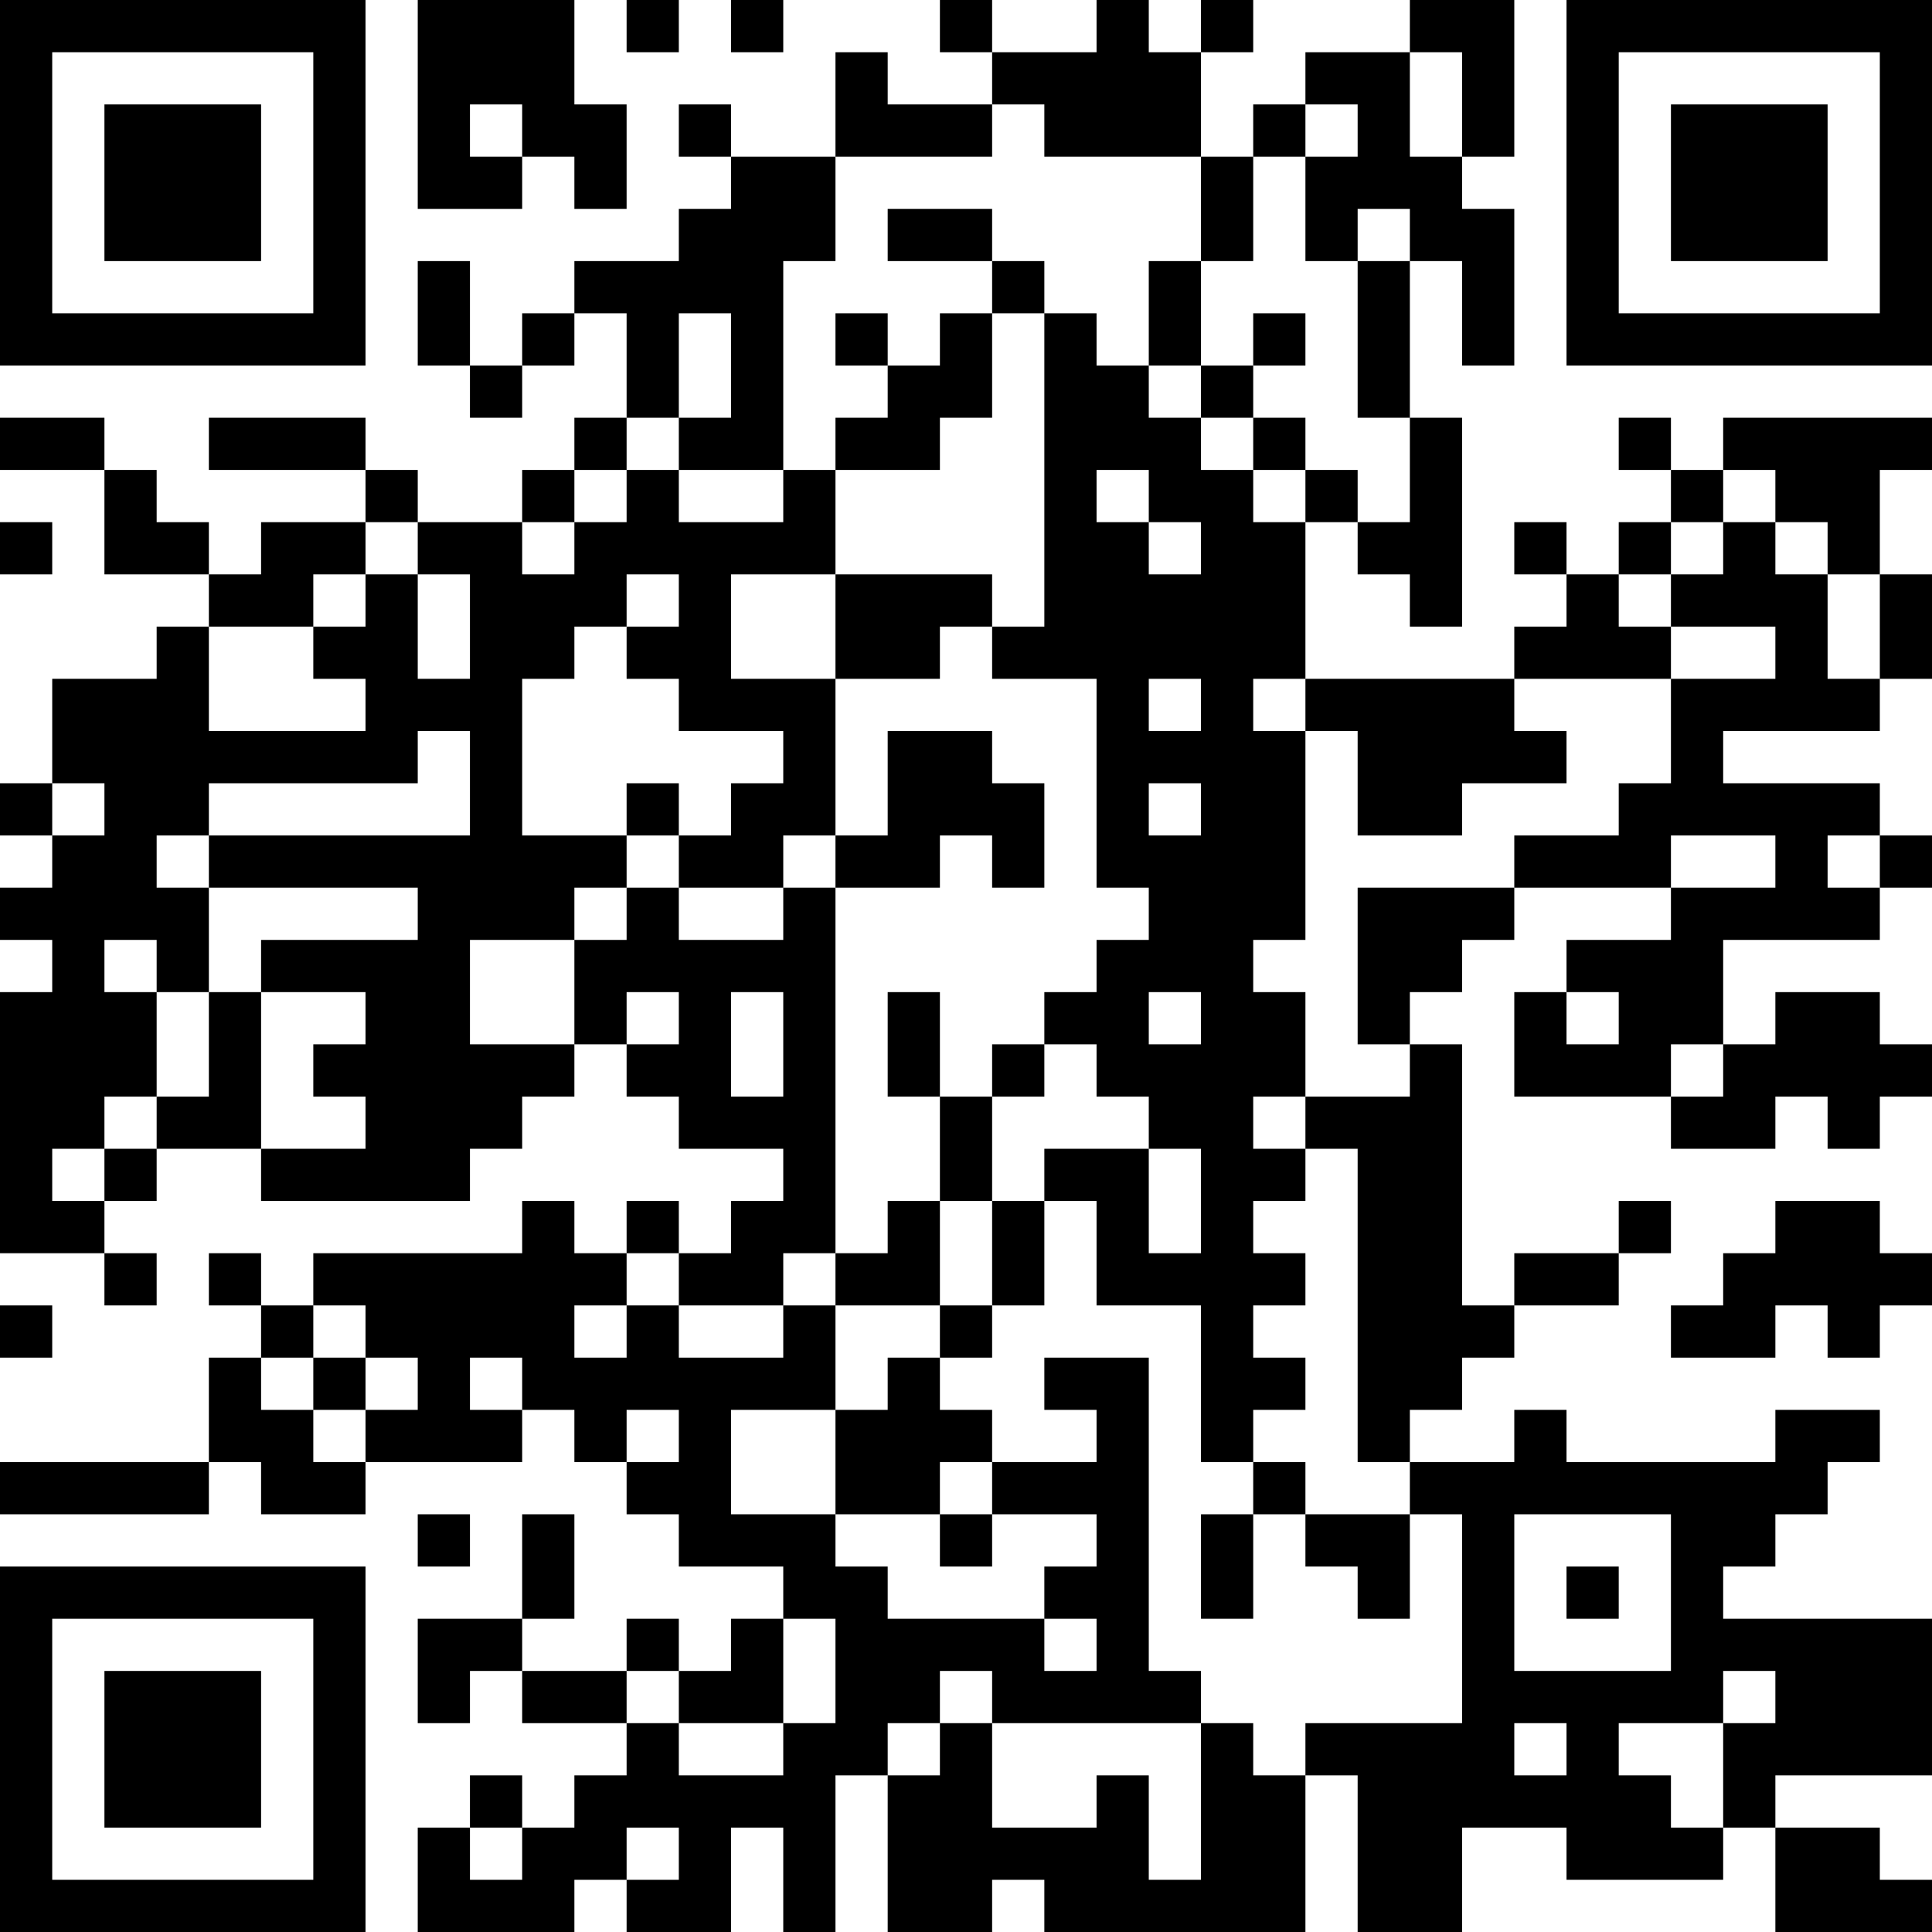 <?xml version="1.0" encoding="UTF-8"?>
<svg xmlns="http://www.w3.org/2000/svg" version="1.1" width="400" height="400" viewBox="0 0 400 400"><rect x="0" y="0" width="400" height="400" fill="#ffffff"/><g transform="scale(10.811)"><g transform="translate(0,0)"><path fill-rule="evenodd" d="M8 0L8 4L10 4L10 3L11 3L11 4L12 4L12 2L11 2L11 0ZM12 0L12 1L13 1L13 0ZM14 0L14 1L15 1L15 0ZM18 0L18 1L19 1L19 2L17 2L17 1L16 1L16 3L14 3L14 2L13 2L13 3L14 3L14 4L13 4L13 5L11 5L11 6L10 6L10 7L9 7L9 5L8 5L8 7L9 7L9 8L10 8L10 7L11 7L11 6L12 6L12 8L11 8L11 9L10 9L10 10L8 10L8 9L7 9L7 8L4 8L4 9L7 9L7 10L5 10L5 11L4 11L4 10L3 10L3 9L2 9L2 8L0 8L0 9L2 9L2 11L4 11L4 12L3 12L3 13L1 13L1 15L0 15L0 16L1 16L1 17L0 17L0 18L1 18L1 19L0 19L0 24L2 24L2 25L3 25L3 24L2 24L2 23L3 23L3 22L5 22L5 23L9 23L9 22L10 22L10 21L11 21L11 20L12 20L12 21L13 21L13 22L15 22L15 23L14 23L14 24L13 24L13 23L12 23L12 24L11 24L11 23L10 23L10 24L6 24L6 25L5 25L5 24L4 24L4 25L5 25L5 26L4 26L4 28L0 28L0 29L4 29L4 28L5 28L5 29L7 29L7 28L10 28L10 27L11 27L11 28L12 28L12 29L13 29L13 30L15 30L15 31L14 31L14 32L13 32L13 31L12 31L12 32L10 32L10 31L11 31L11 29L10 29L10 31L8 31L8 33L9 33L9 32L10 32L10 33L12 33L12 34L11 34L11 35L10 35L10 34L9 34L9 35L8 35L8 37L11 37L11 36L12 36L12 37L14 37L14 35L15 35L15 37L16 37L16 34L17 34L17 37L19 37L19 36L20 36L20 37L25 37L25 34L26 34L26 37L28 37L28 35L30 35L30 36L33 36L33 35L34 35L34 37L37 37L37 36L36 36L36 35L34 35L34 34L37 34L37 31L33 31L33 30L34 30L34 29L35 29L35 28L36 28L36 27L34 27L34 28L30 28L30 27L29 27L29 28L27 28L27 27L28 27L28 26L29 26L29 25L31 25L31 24L32 24L32 23L31 23L31 24L29 24L29 25L28 25L28 20L27 20L27 19L28 19L28 18L29 18L29 17L32 17L32 18L30 18L30 19L29 19L29 21L32 21L32 22L34 22L34 21L35 21L35 22L36 22L36 21L37 21L37 20L36 20L36 19L34 19L34 20L33 20L33 18L36 18L36 17L37 17L37 16L36 16L36 15L33 15L33 14L36 14L36 13L37 13L37 11L36 11L36 9L37 9L37 8L33 8L33 9L32 9L32 8L31 8L31 9L32 9L32 10L31 10L31 11L30 11L30 10L29 10L29 11L30 11L30 12L29 12L29 13L25 13L25 10L26 10L26 11L27 11L27 12L28 12L28 8L27 8L27 5L28 5L28 7L29 7L29 4L28 4L28 3L29 3L29 0L27 0L27 1L25 1L25 2L24 2L24 3L23 3L23 1L24 1L24 0L23 0L23 1L22 1L22 0L21 0L21 1L19 1L19 0ZM27 1L27 3L28 3L28 1ZM9 2L9 3L10 3L10 2ZM19 2L19 3L16 3L16 5L15 5L15 9L13 9L13 8L14 8L14 6L13 6L13 8L12 8L12 9L11 9L11 10L10 10L10 11L11 11L11 10L12 10L12 9L13 9L13 10L15 10L15 9L16 9L16 11L14 11L14 13L16 13L16 16L15 16L15 17L13 17L13 16L14 16L14 15L15 15L15 14L13 14L13 13L12 13L12 12L13 12L13 11L12 11L12 12L11 12L11 13L10 13L10 16L12 16L12 17L11 17L11 18L9 18L9 20L11 20L11 18L12 18L12 17L13 17L13 18L15 18L15 17L16 17L16 24L15 24L15 25L13 25L13 24L12 24L12 25L11 25L11 26L12 26L12 25L13 25L13 26L15 26L15 25L16 25L16 27L14 27L14 29L16 29L16 30L17 30L17 31L20 31L20 32L21 32L21 31L20 31L20 30L21 30L21 29L19 29L19 28L21 28L21 27L20 27L20 26L22 26L22 32L23 32L23 33L19 33L19 32L18 32L18 33L17 33L17 34L18 34L18 33L19 33L19 35L21 35L21 34L22 34L22 36L23 36L23 33L24 33L24 34L25 34L25 33L28 33L28 29L27 29L27 28L26 28L26 22L25 22L25 21L27 21L27 20L26 20L26 17L29 17L29 16L31 16L31 15L32 15L32 13L34 13L34 12L32 12L32 11L33 11L33 10L34 10L34 11L35 11L35 13L36 13L36 11L35 11L35 10L34 10L34 9L33 9L33 10L32 10L32 11L31 11L31 12L32 12L32 13L29 13L29 14L30 14L30 15L28 15L28 16L26 16L26 14L25 14L25 13L24 13L24 14L25 14L25 18L24 18L24 19L25 19L25 21L24 21L24 22L25 22L25 23L24 23L24 24L25 24L25 25L24 25L24 26L25 26L25 27L24 27L24 28L23 28L23 25L21 25L21 23L20 23L20 22L22 22L22 24L23 24L23 22L22 22L22 21L21 21L21 20L20 20L20 19L21 19L21 18L22 18L22 17L21 17L21 13L19 13L19 12L20 12L20 6L21 6L21 7L22 7L22 8L23 8L23 9L24 9L24 10L25 10L25 9L26 9L26 10L27 10L27 8L26 8L26 5L27 5L27 4L26 4L26 5L25 5L25 3L26 3L26 2L25 2L25 3L24 3L24 5L23 5L23 3L20 3L20 2ZM17 4L17 5L19 5L19 6L18 6L18 7L17 7L17 6L16 6L16 7L17 7L17 8L16 8L16 9L18 9L18 8L19 8L19 6L20 6L20 5L19 5L19 4ZM22 5L22 7L23 7L23 8L24 8L24 9L25 9L25 8L24 8L24 7L25 7L25 6L24 6L24 7L23 7L23 5ZM21 9L21 10L22 10L22 11L23 11L23 10L22 10L22 9ZM0 10L0 11L1 11L1 10ZM7 10L7 11L6 11L6 12L4 12L4 14L7 14L7 13L6 13L6 12L7 12L7 11L8 11L8 13L9 13L9 11L8 11L8 10ZM16 11L16 13L18 13L18 12L19 12L19 11ZM22 13L22 14L23 14L23 13ZM8 14L8 15L4 15L4 16L3 16L3 17L4 17L4 19L3 19L3 18L2 18L2 19L3 19L3 21L2 21L2 22L1 22L1 23L2 23L2 22L3 22L3 21L4 21L4 19L5 19L5 22L7 22L7 21L6 21L6 20L7 20L7 19L5 19L5 18L8 18L8 17L4 17L4 16L9 16L9 14ZM17 14L17 16L16 16L16 17L18 17L18 16L19 16L19 17L20 17L20 15L19 15L19 14ZM1 15L1 16L2 16L2 15ZM12 15L12 16L13 16L13 15ZM22 15L22 16L23 16L23 15ZM32 16L32 17L34 17L34 16ZM35 16L35 17L36 17L36 16ZM12 19L12 20L13 20L13 19ZM14 19L14 21L15 21L15 19ZM17 19L17 21L18 21L18 23L17 23L17 24L16 24L16 25L18 25L18 26L17 26L17 27L16 27L16 29L18 29L18 30L19 30L19 29L18 29L18 28L19 28L19 27L18 27L18 26L19 26L19 25L20 25L20 23L19 23L19 21L20 21L20 20L19 20L19 21L18 21L18 19ZM22 19L22 20L23 20L23 19ZM30 19L30 20L31 20L31 19ZM32 20L32 21L33 21L33 20ZM18 23L18 25L19 25L19 23ZM34 23L34 24L33 24L33 25L32 25L32 26L34 26L34 25L35 25L35 26L36 26L36 25L37 25L37 24L36 24L36 23ZM0 25L0 26L1 26L1 25ZM6 25L6 26L5 26L5 27L6 27L6 28L7 28L7 27L8 27L8 26L7 26L7 25ZM6 26L6 27L7 27L7 26ZM9 26L9 27L10 27L10 26ZM12 27L12 28L13 28L13 27ZM24 28L24 29L23 29L23 31L24 31L24 29L25 29L25 30L26 30L26 31L27 31L27 29L25 29L25 28ZM8 29L8 30L9 30L9 29ZM29 29L29 32L32 32L32 29ZM30 30L30 31L31 31L31 30ZM15 31L15 33L13 33L13 32L12 32L12 33L13 33L13 34L15 34L15 33L16 33L16 31ZM33 32L33 33L31 33L31 34L32 34L32 35L33 35L33 33L34 33L34 32ZM29 33L29 34L30 34L30 33ZM9 35L9 36L10 36L10 35ZM12 35L12 36L13 36L13 35ZM0 0L0 7L7 7L7 0ZM1 1L1 6L6 6L6 1ZM2 2L2 5L5 5L5 2ZM30 0L30 7L37 7L37 0ZM31 1L31 6L36 6L36 1ZM32 2L32 5L35 5L35 2ZM0 30L0 37L7 37L7 30ZM1 31L1 36L6 36L6 31ZM2 32L2 35L5 35L5 32Z" fill="#000000"/></g></g></svg>
